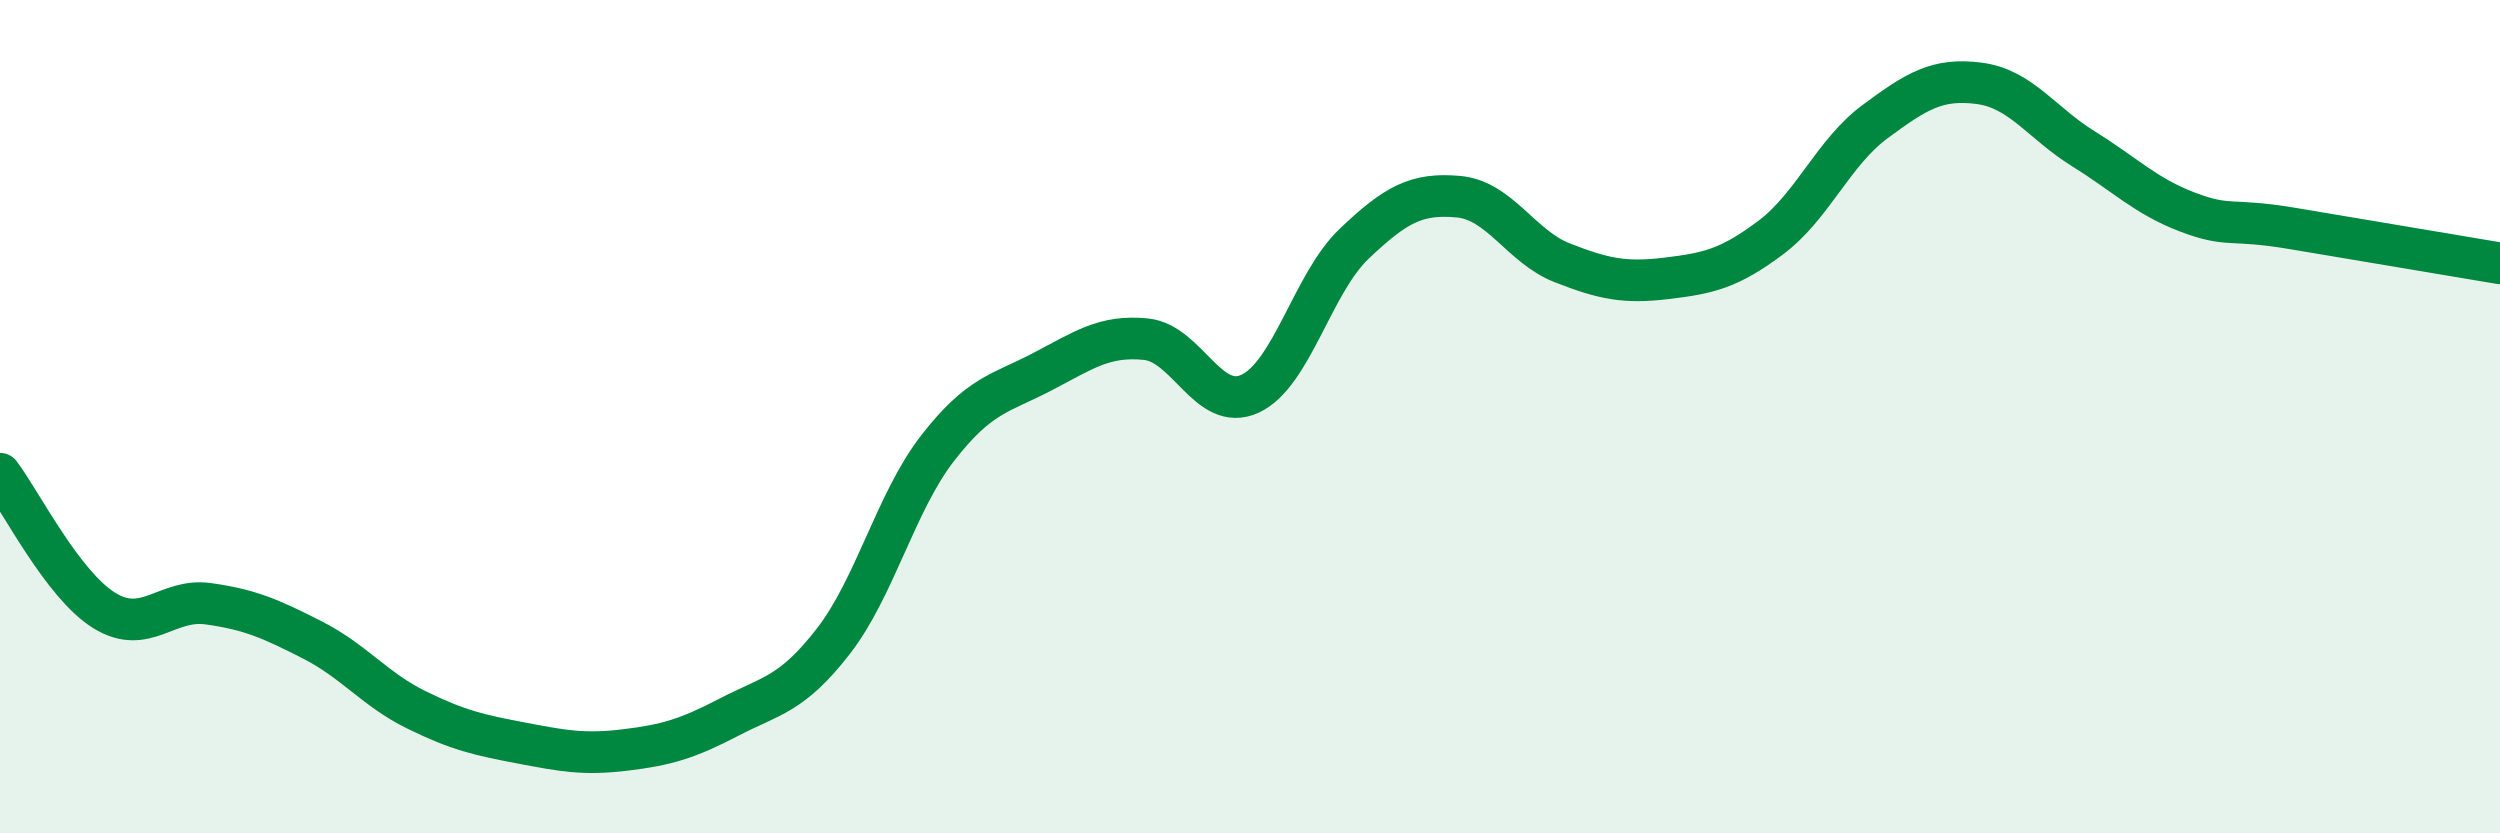 
    <svg width="60" height="20" viewBox="0 0 60 20" xmlns="http://www.w3.org/2000/svg">
      <path
        d="M 0,11.37 C 0.5,12.03 1.5,14.03 2.5,14.65 C 3.5,15.27 4,14.35 5,14.49 C 6,14.63 6.5,14.85 7.5,15.36 C 8.5,15.87 9,16.55 10,17.04 C 11,17.53 11.5,17.64 12.5,17.83 C 13.5,18.02 14,18.12 15,18 C 16,17.88 16.5,17.73 17.5,17.21 C 18.5,16.69 19,16.68 20,15.39 C 21,14.1 21.5,12.05 22.5,10.76 C 23.5,9.47 24,9.45 25,8.93 C 26,8.41 26.5,8.04 27.5,8.14 C 28.5,8.24 29,9.91 30,9.45 C 31,8.99 31.5,6.8 32.5,5.85 C 33.5,4.9 34,4.63 35,4.72 C 36,4.81 36.5,5.92 37.5,6.31 C 38.5,6.7 39,6.8 40,6.68 C 41,6.56 41.5,6.45 42.5,5.7 C 43.5,4.95 44,3.66 45,2.92 C 46,2.18 46.5,1.87 47.5,2 C 48.5,2.13 49,2.95 50,3.57 C 51,4.19 51.5,4.71 52.5,5.09 C 53.5,5.47 53.5,5.23 55,5.48 C 56.5,5.73 59,6.15 60,6.32L60 20L0 20Z"
        fill="#008740"
        opacity="0.1"
        stroke-linecap="round"
        stroke-linejoin="round"
      />
      <path
        d="M 0,11.37 C 0.5,12.03 1.5,14.03 2.5,14.65 C 3.5,15.27 4,14.35 5,14.49 C 6,14.63 6.5,14.85 7.5,15.36 C 8.5,15.87 9,16.55 10,17.04 C 11,17.53 11.5,17.64 12.5,17.83 C 13.5,18.02 14,18.12 15,18 C 16,17.88 16.5,17.73 17.5,17.21 C 18.5,16.69 19,16.68 20,15.39 C 21,14.1 21.5,12.05 22.5,10.76 C 23.5,9.47 24,9.45 25,8.93 C 26,8.41 26.5,8.04 27.5,8.14 C 28.5,8.24 29,9.91 30,9.45 C 31,8.99 31.5,6.8 32.5,5.85 C 33.5,4.9 34,4.63 35,4.72 C 36,4.81 36.5,5.92 37.5,6.31 C 38.5,6.7 39,6.8 40,6.68 C 41,6.56 41.5,6.45 42.5,5.7 C 43.5,4.95 44,3.66 45,2.92 C 46,2.18 46.5,1.87 47.5,2 C 48.5,2.13 49,2.95 50,3.57 C 51,4.19 51.5,4.71 52.5,5.09 C 53.5,5.47 53.5,5.23 55,5.48 C 56.5,5.73 59,6.15 60,6.32"
        stroke="#008740"
        stroke-width="1"
        fill="none"
        stroke-linecap="round"
        stroke-linejoin="round"
      />
    </svg>
  